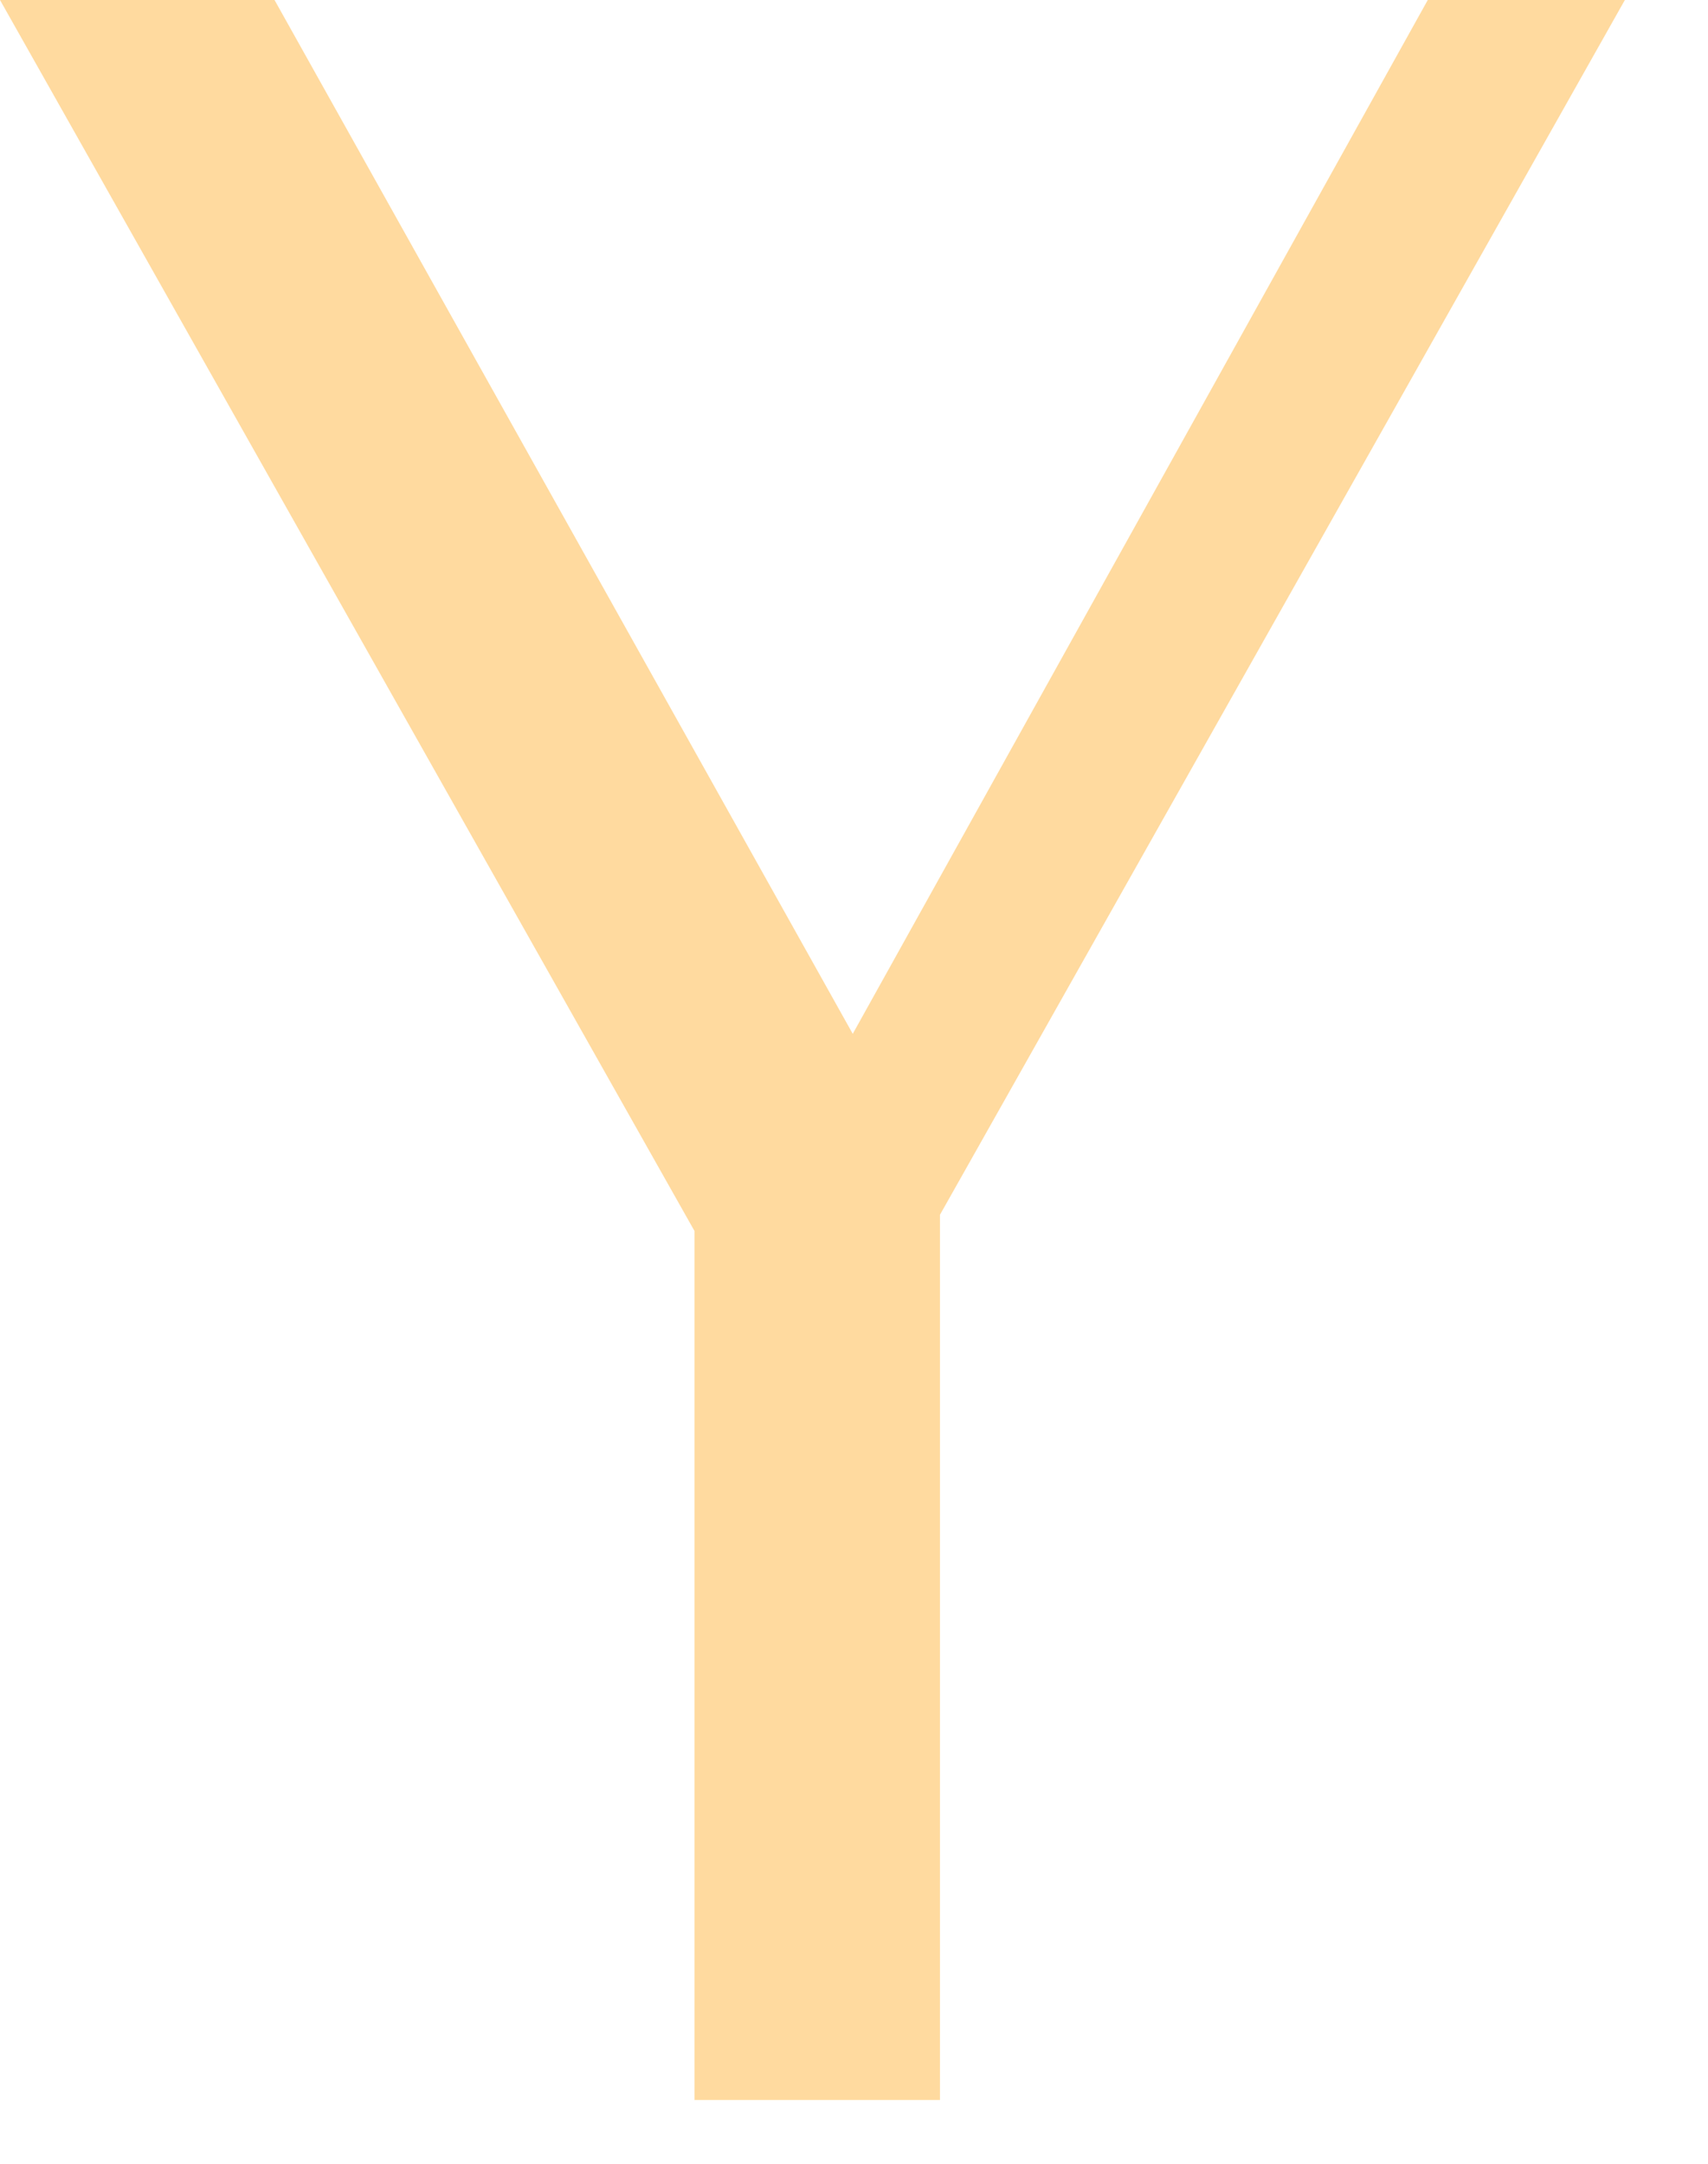 <?xml version="1.0" encoding="UTF-8"?> <svg xmlns="http://www.w3.org/2000/svg" width="15" height="19" viewBox="0 0 15 19" fill="none"><path d="M6.099 18.44V10.809L0 0H2.411L7.489 9.078L12.539 0H14.27L8.255 10.667V18.44H6.099Z" fill="#FFDA9F"></path></svg> 